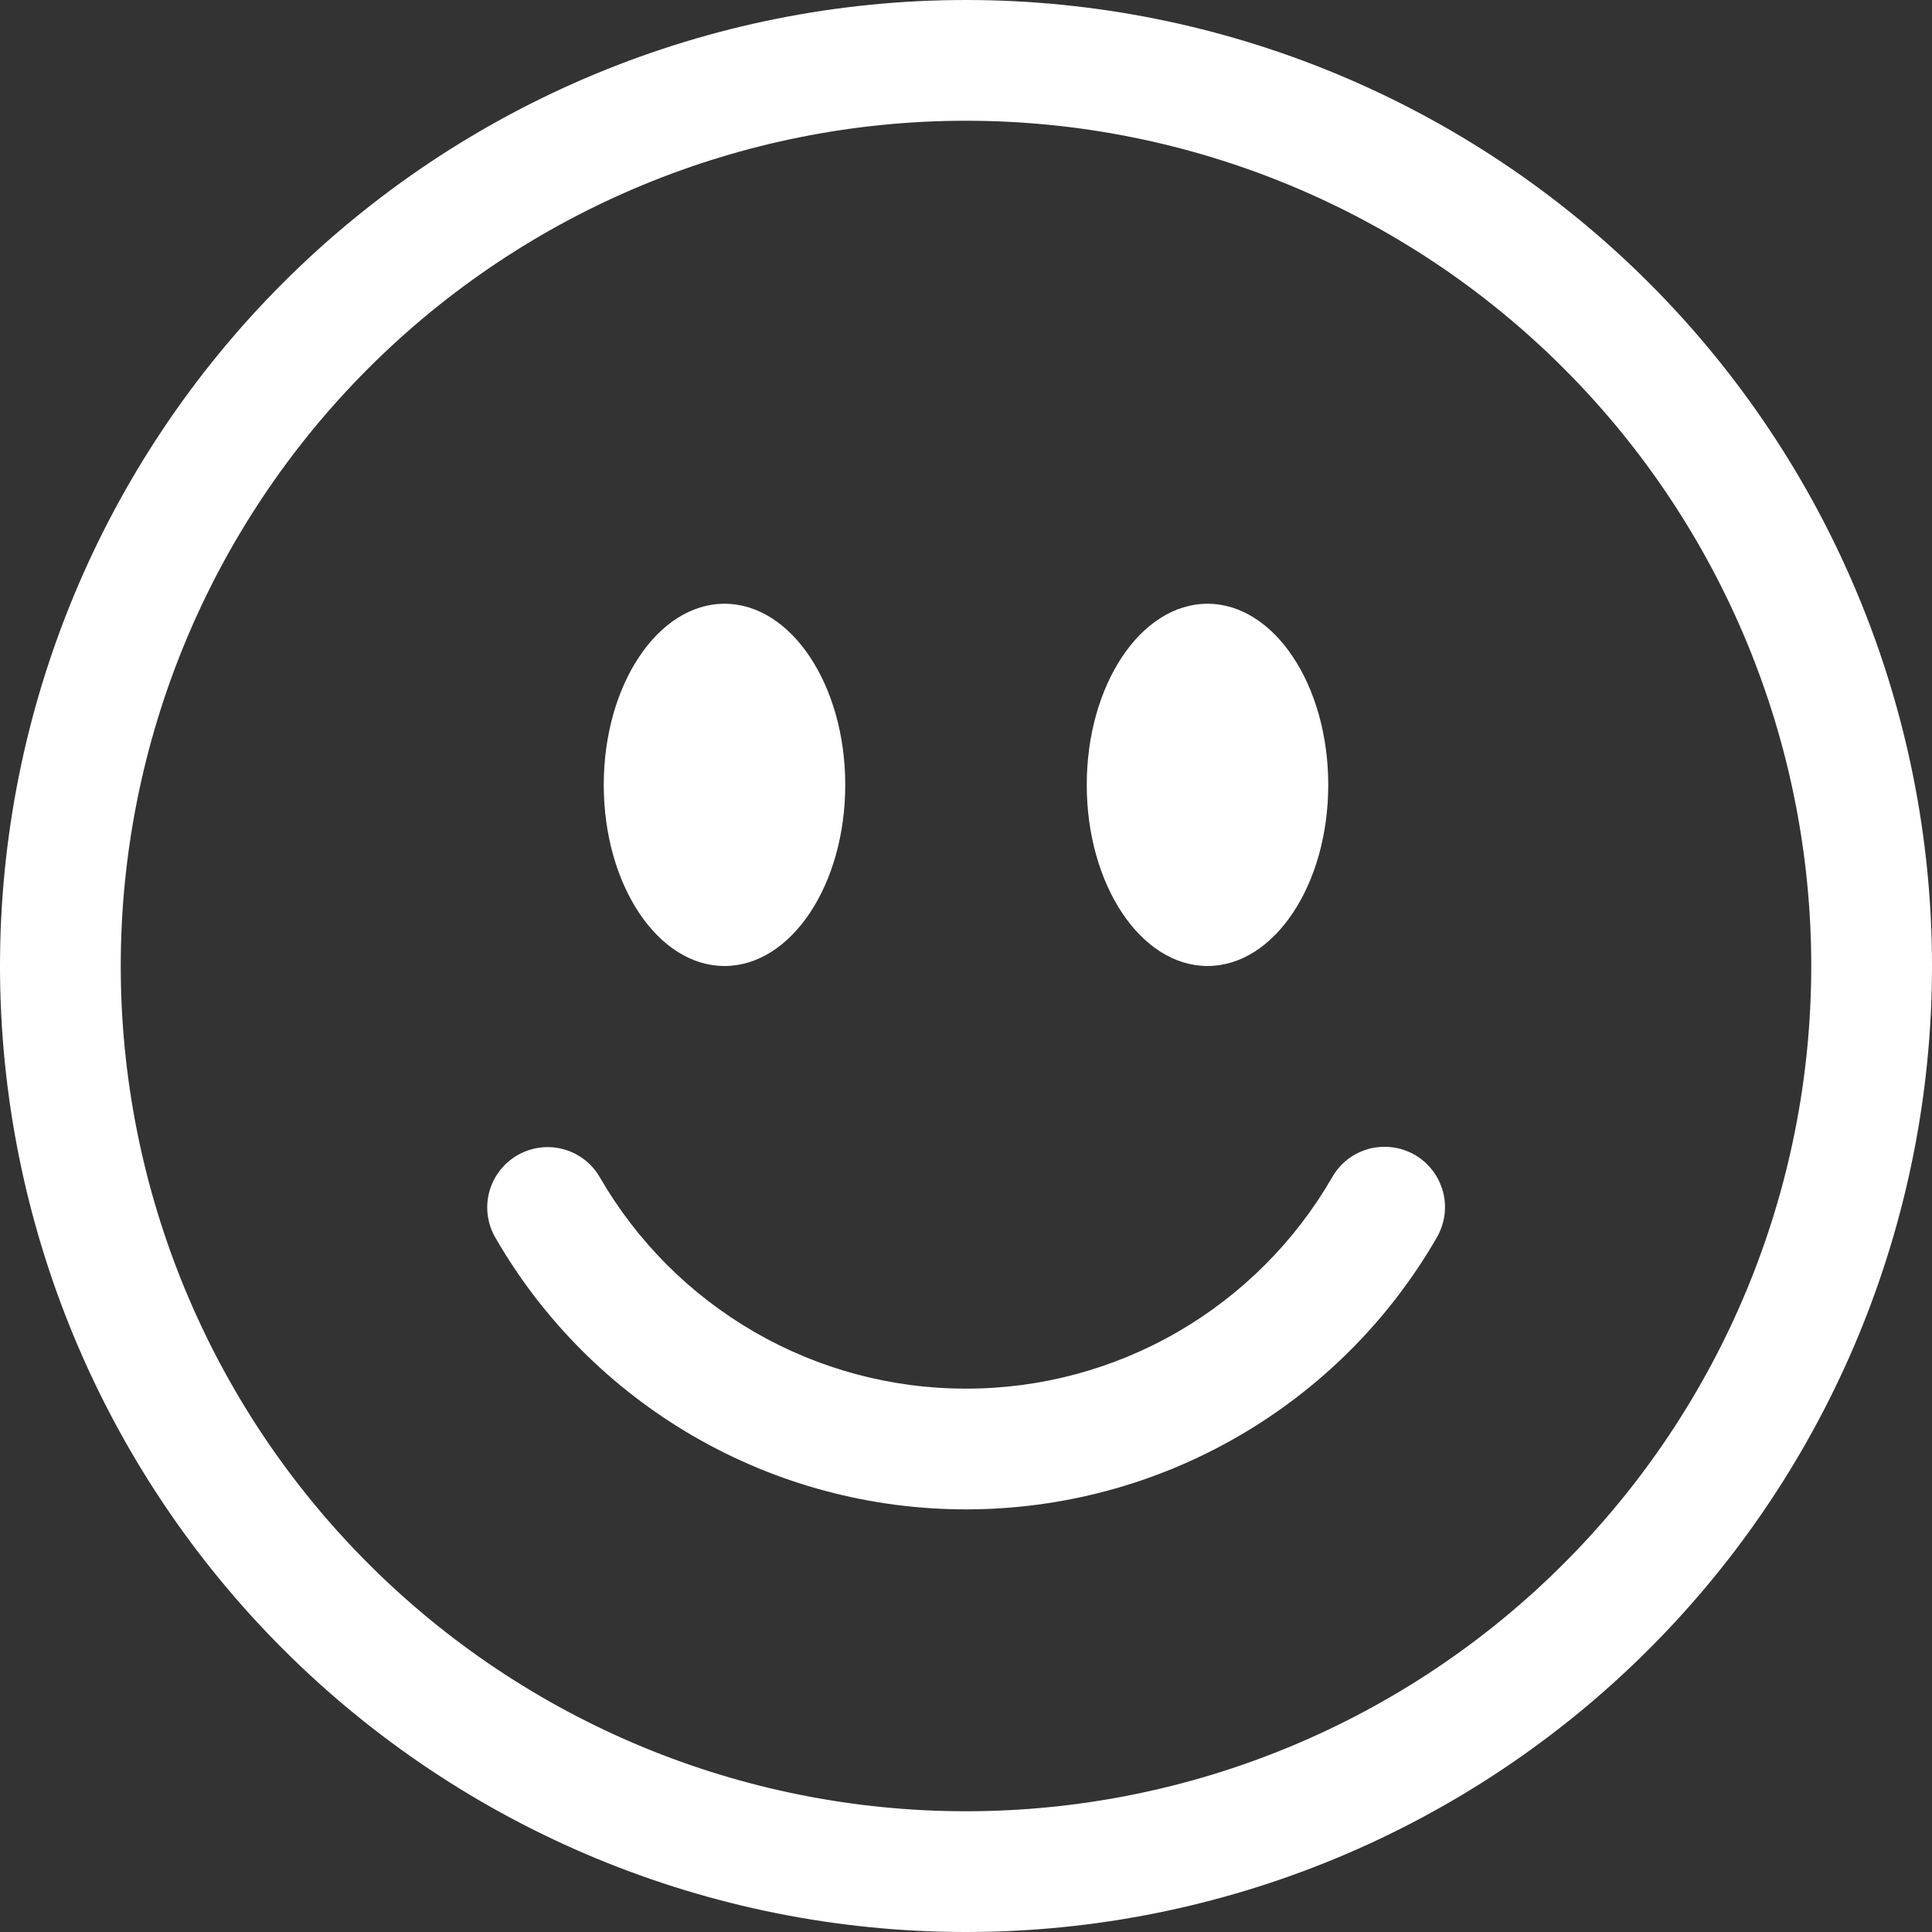 <svg width="20" height="20" viewBox="0 0 20 20" fill="none" xmlns="http://www.w3.org/2000/svg">
<rect x="0" y="0" width="20" height="20" fill="#333333" stroke="none"/>
<g clip-path="url(#clip0_2482_1636)">
<path d="M10 18.75C7.679 18.75 5.454 17.828 3.813 16.187C2.172 14.546 1.25 12.321 1.25 10C1.25 7.679 2.172 5.454 3.813 3.813C5.454 2.172 7.679 1.25 10 1.25C12.321 1.25 14.546 2.172 16.187 3.813C17.828 5.454 18.75 7.679 18.75 10C18.75 12.321 17.828 14.546 16.187 16.187C14.546 17.828 12.321 18.75 10 18.75ZM10 20C12.652 20 15.196 18.946 17.071 17.071C18.946 15.196 20 12.652 20 10C20 7.348 18.946 4.804 17.071 2.929C15.196 1.054 12.652 0 10 0C7.348 0 4.804 1.054 2.929 2.929C1.054 4.804 0 7.348 0 10C0 12.652 1.054 15.196 2.929 17.071C4.804 18.946 7.348 20 10 20Z" fill="white"/>
<path d="M5.356 11.959C5.5 11.876 5.67 11.853 5.83 11.896C5.991 11.939 6.127 12.044 6.21 12.188C6.594 12.853 7.146 13.405 7.812 13.79C8.477 14.174 9.232 14.376 10 14.375C10.768 14.376 11.523 14.174 12.188 13.79C12.854 13.405 13.406 12.853 13.79 12.188C13.831 12.116 13.885 12.053 13.95 12.002C14.015 11.952 14.09 11.915 14.17 11.893C14.249 11.872 14.332 11.866 14.414 11.877C14.496 11.887 14.574 11.914 14.646 11.955C14.717 11.996 14.78 12.051 14.83 12.117C14.88 12.182 14.916 12.257 14.938 12.337C14.959 12.416 14.964 12.499 14.953 12.581C14.941 12.663 14.914 12.741 14.873 12.812C14.379 13.668 13.669 14.378 12.813 14.872C11.958 15.366 10.988 15.625 10 15.625C9.012 15.625 8.042 15.366 7.187 14.872C6.331 14.378 5.621 13.668 5.128 12.812C5.045 12.669 5.022 12.498 5.065 12.338C5.108 12.178 5.213 12.042 5.356 11.959ZM8.75 8.125C8.75 9.16 8.19 10 7.5 10C6.81 10 6.25 9.16 6.25 8.125C6.25 7.09 6.81 6.25 7.5 6.25C8.19 6.25 8.75 7.09 8.75 8.125ZM13.75 8.125C13.75 9.16 13.19 10 12.5 10C11.81 10 11.25 9.16 11.25 8.125C11.25 7.09 11.81 6.25 12.5 6.25C13.19 6.25 13.75 7.09 13.75 8.125Z" fill="white"/>
</g>
<defs>
<clipPath id="clip0_2482_1636">
<rect width="20" height="20" fill="white"/>
</clipPath>
</defs>
</svg>
